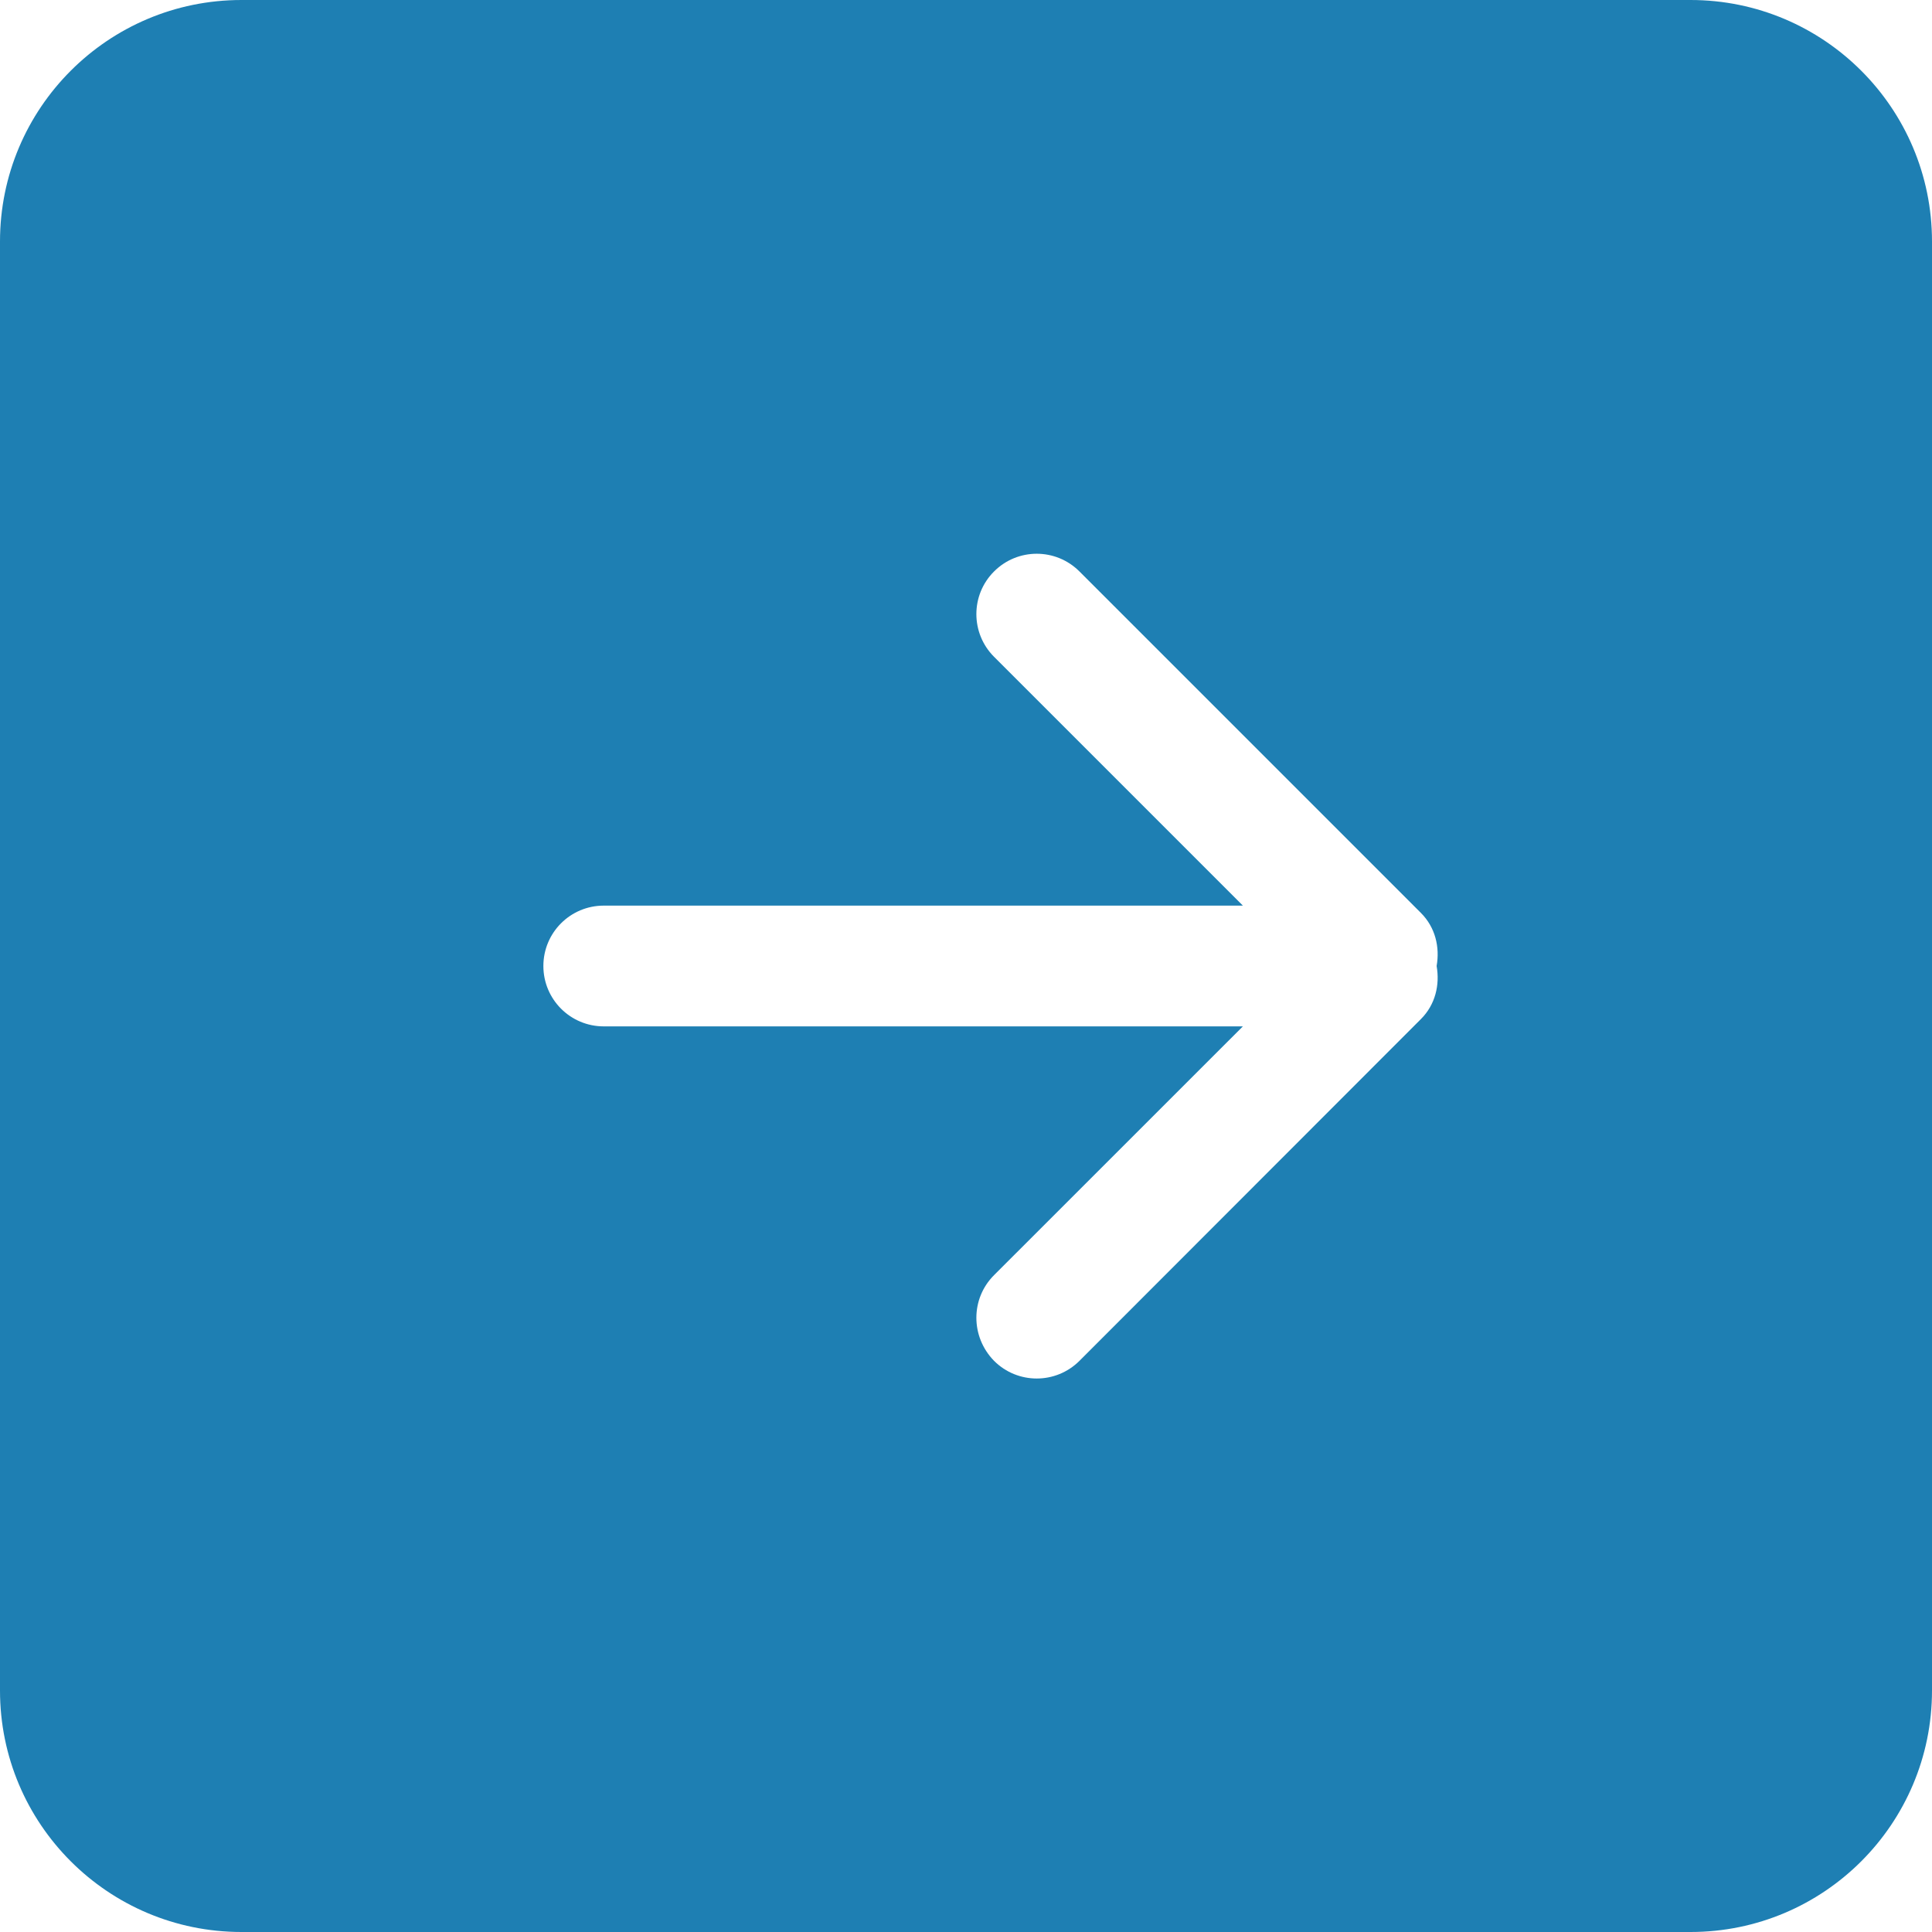 <!DOCTYPE svg PUBLIC "-//W3C//DTD SVG 1.1//EN" "http://www.w3.org/Graphics/SVG/1.1/DTD/svg11.dtd">
<!-- Uploaded to: SVG Repo, www.svgrepo.com, Transformed by: SVG Repo Mixer Tools -->
<svg width="800px" height="800px" viewBox="0 0 32 32" version="1.1" xmlns="http://www.w3.org/2000/svg" xmlns:xlink="http://www.w3.org/1999/xlink" xmlns:sketch="http://www.bohemiancoding.com/sketch/ns" fill="#000000">
<g id="SVGRepo_bgCarrier" stroke-width="0"/>
<g id="SVGRepo_tracerCarrier" stroke-linecap="round" stroke-linejoin="round"/>
<g id="SVGRepo_iconCarrier"> <title>arrow-right-square</title> <desc>Created with Sketch Beta.</desc> <defs> </defs> <g id="Page-1" stroke="none" stroke-width="1" fill="none" fill-rule="evenodd" sketch:type="MSPage"> <g id="Icon-Set-Filled" sketch:type="MSLayerGroup" transform="translate(-466, -985)" fill="#1E7FB3"> <path d="M489.535,1001.879 L483.879,1007.54 C483.488,1007.93 482.855,1007.93 482.465,1007.54 C482.074,1007.14 482.074,1006.51 482.465,1006.12 L486.586,1002 L476,1002 C475.447,1002 475,1001.552 475,1001 C475,1000.447 475.447,1000 476,1000 L486.586,1000 L482.465,995.879 C482.074,995.488 482.074,994.854 482.465,994.465 C482.855,994.074 483.488,994.074 483.879,994.465 L489.535,1000.121 C489.775,1000.361 489.85,1000.689 489.795,1001 C489.85,1001.311 489.775,1001.639 489.535,1001.879 L489.535,1001.879 Z M494,985 L470,985 C467.791,985 466,986.791 466,989 L466,1013 C466,1015.21 467.791,1017 470,1017 L494,1017 C496.209,1017 498,1015.21 498,1013 L498,989 C498,986.791 496.209,985 494,985 L494,985 Z" id="arrow-right-square" sketch:type="MSShapeGroup"> </path> </g> </g> </g>
</svg>